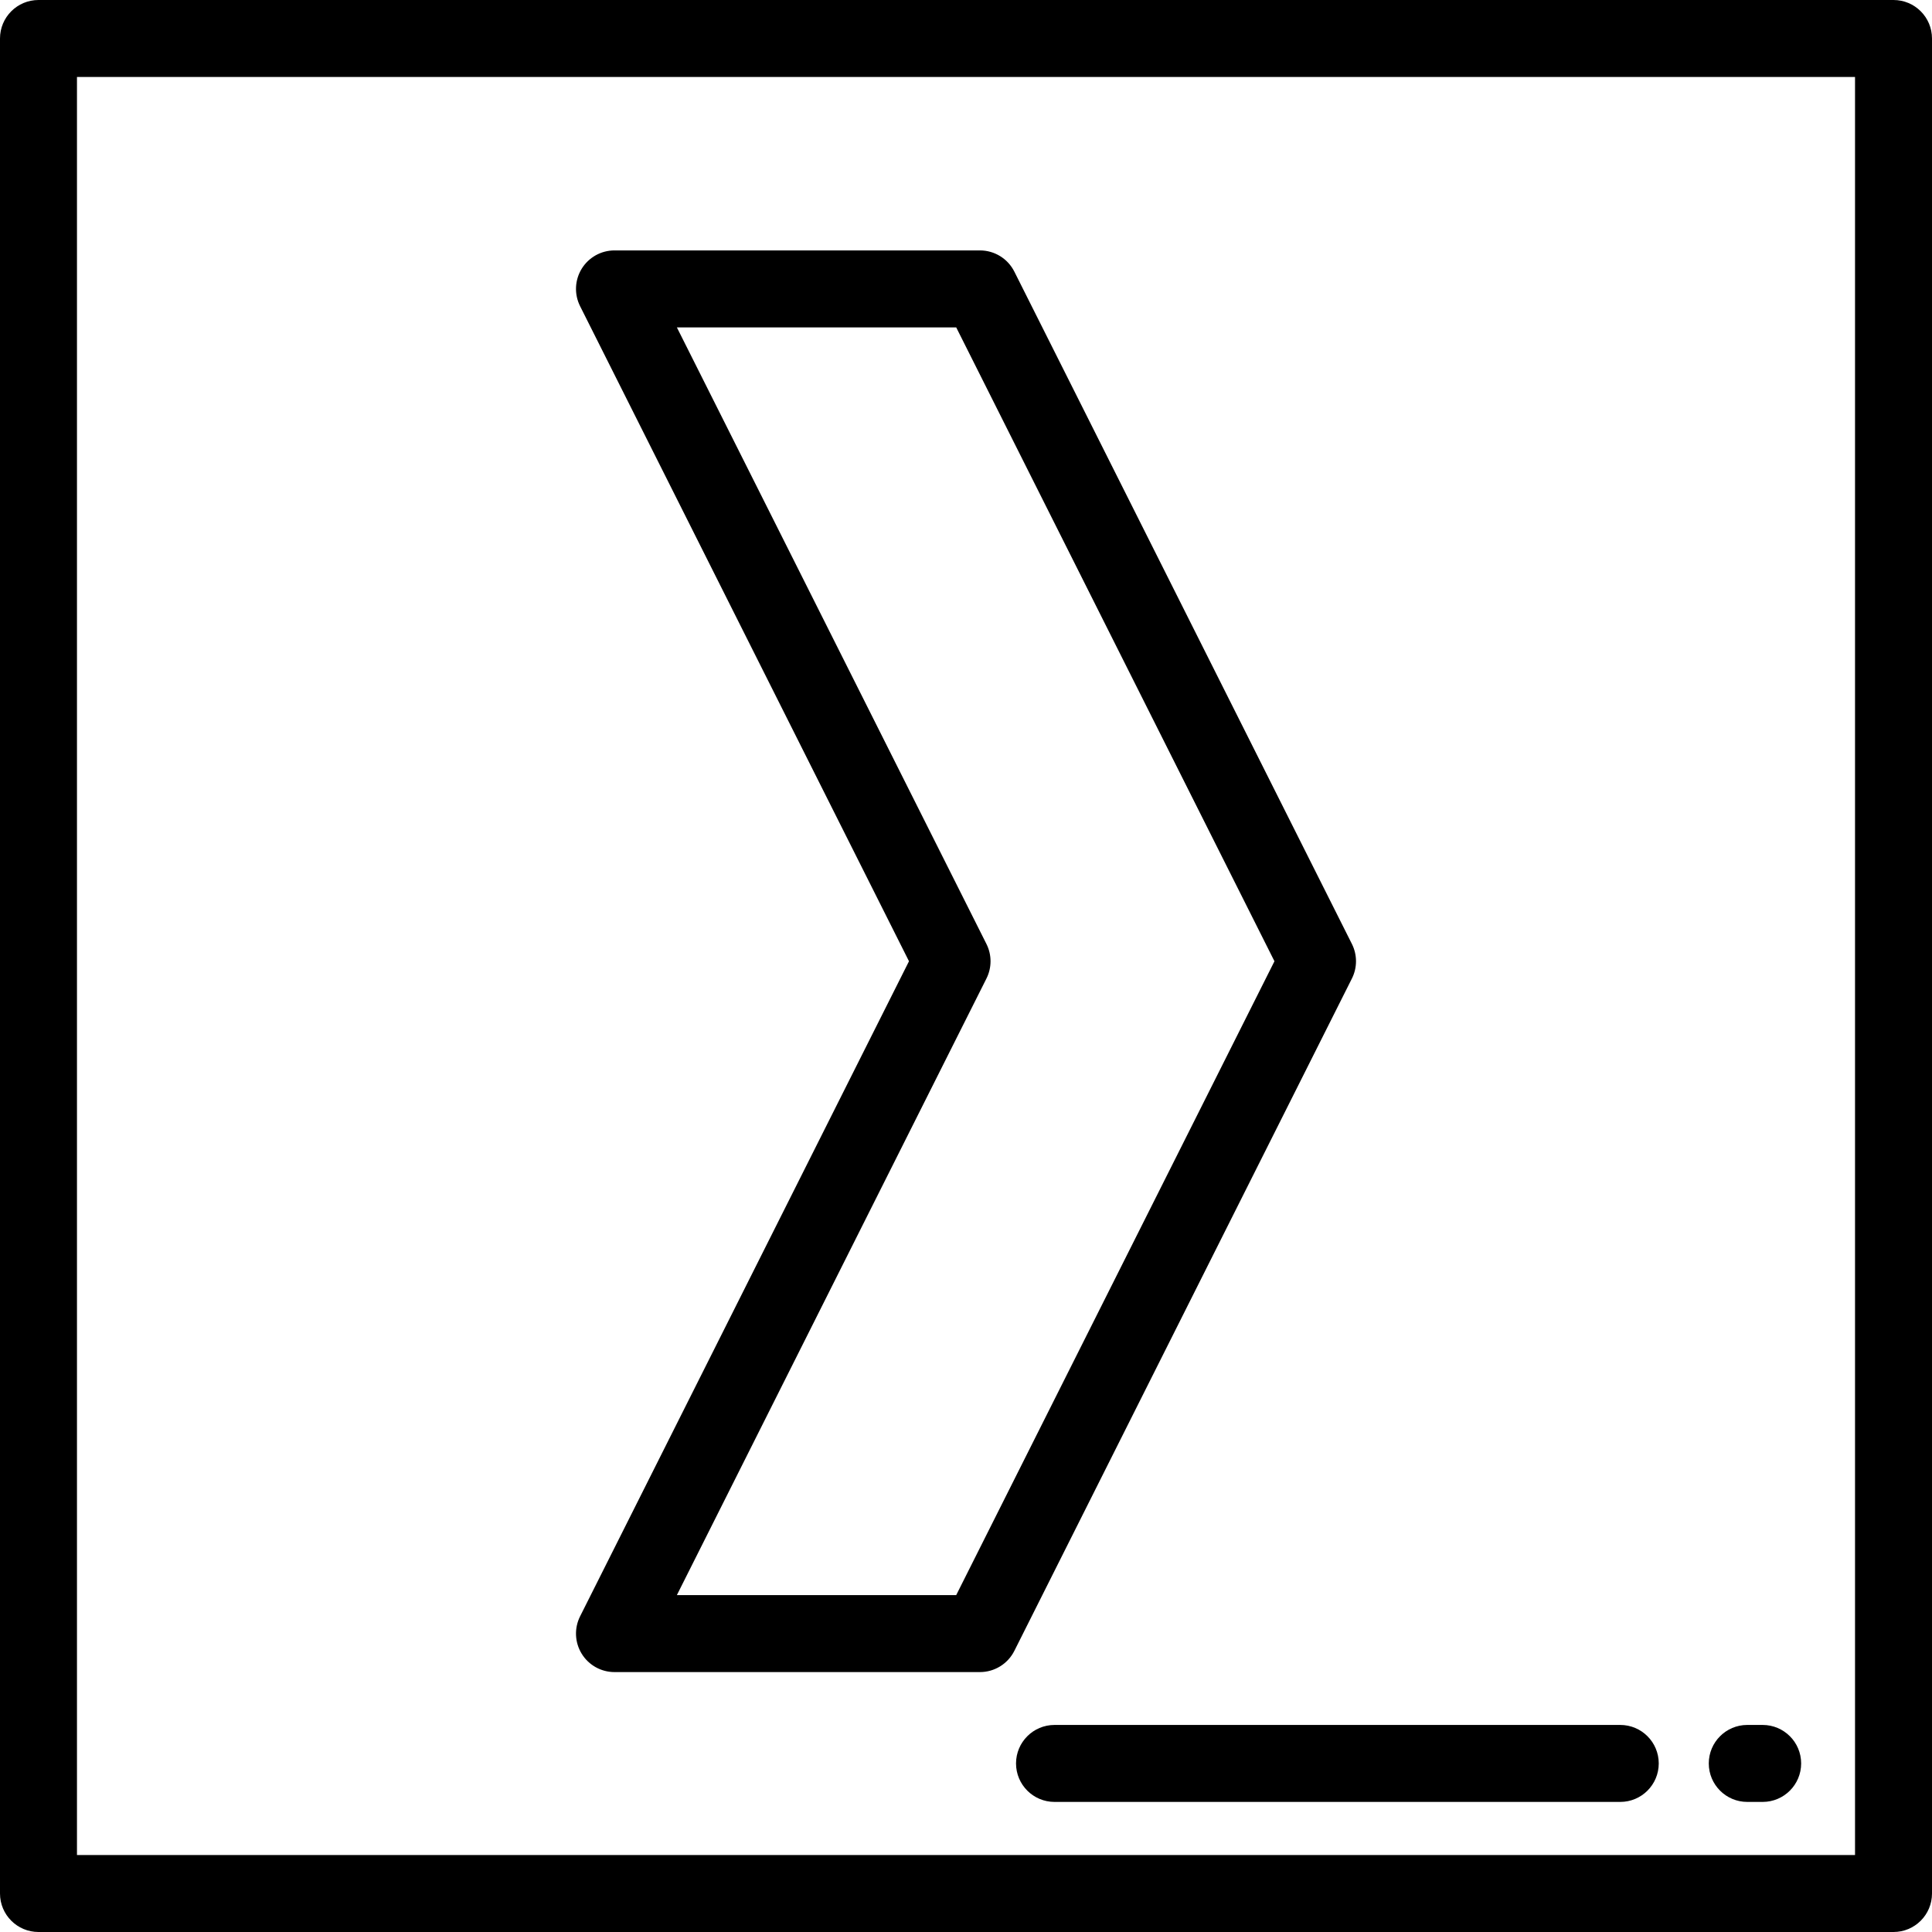 <?xml version="1.0" encoding="iso-8859-1"?>
<!-- Uploaded to: SVG Repo, www.svgrepo.com, Generator: SVG Repo Mixer Tools -->
<svg fill="#000000" height="800px" width="800px" version="1.1" id="Layer_1" xmlns="http://www.w3.org/2000/svg" xmlns:xlink="http://www.w3.org/1999/xlink" 
	 viewBox="0 0 512 512" xml:space="preserve">
<g>
	<g>
		<path d="M501.801,0H10.199C4.566,0,0,4.567,0,10.199v491.602C0,507.433,4.566,512,10.199,512h491.602
			c5.632,0,10.199-4.567,10.199-10.199V10.199C512,4.567,507.433,0,501.801,0z M491.602,491.602H20.398V20.398h471.203V491.602z"/>
	</g>
</g>
<g>
	<g>
		<path d="M358.271,250.164L268.812,71.986c-1.731-3.446-5.259-5.623-9.115-5.623h-96.853c-3.538,0-6.823,1.834-8.681,4.845
			c-1.857,3.011-2.021,6.768-0.434,9.931l87.161,173.602L153.73,428.342c-1.587,3.162-1.423,6.92,0.434,9.931
			c1.857,3.011,5.142,4.845,8.681,4.845h96.853c3.856,0,7.384-2.177,9.115-5.623l89.458-178.177
			C359.717,256.438,359.717,253.043,358.271,250.164z M253.406,422.719h-74.028l82.04-163.401c1.446-2.88,1.446-6.275,0-9.154
			l-82.04-163.402h74.028l84.337,167.979L253.406,422.719z"/>
	</g>
</g>
<g>
	<g>
		<path d="M467.124,457.128h-4.08c-5.632,0-10.199,4.567-10.199,10.199s4.567,10.199,10.199,10.199h4.08
			c5.632,0,10.199-4.567,10.199-10.199S472.755,457.128,467.124,457.128z"/>
	</g>
</g>
<g>
	<g>
		<path d="M429.386,457.128H279.458c-5.632,0-10.199,4.567-10.199,10.199s4.567,10.199,10.199,10.199h149.928
			c5.632,0,10.199-4.567,10.199-10.199S435.018,457.128,429.386,457.128z"/>
	</g>
</g>
</svg>